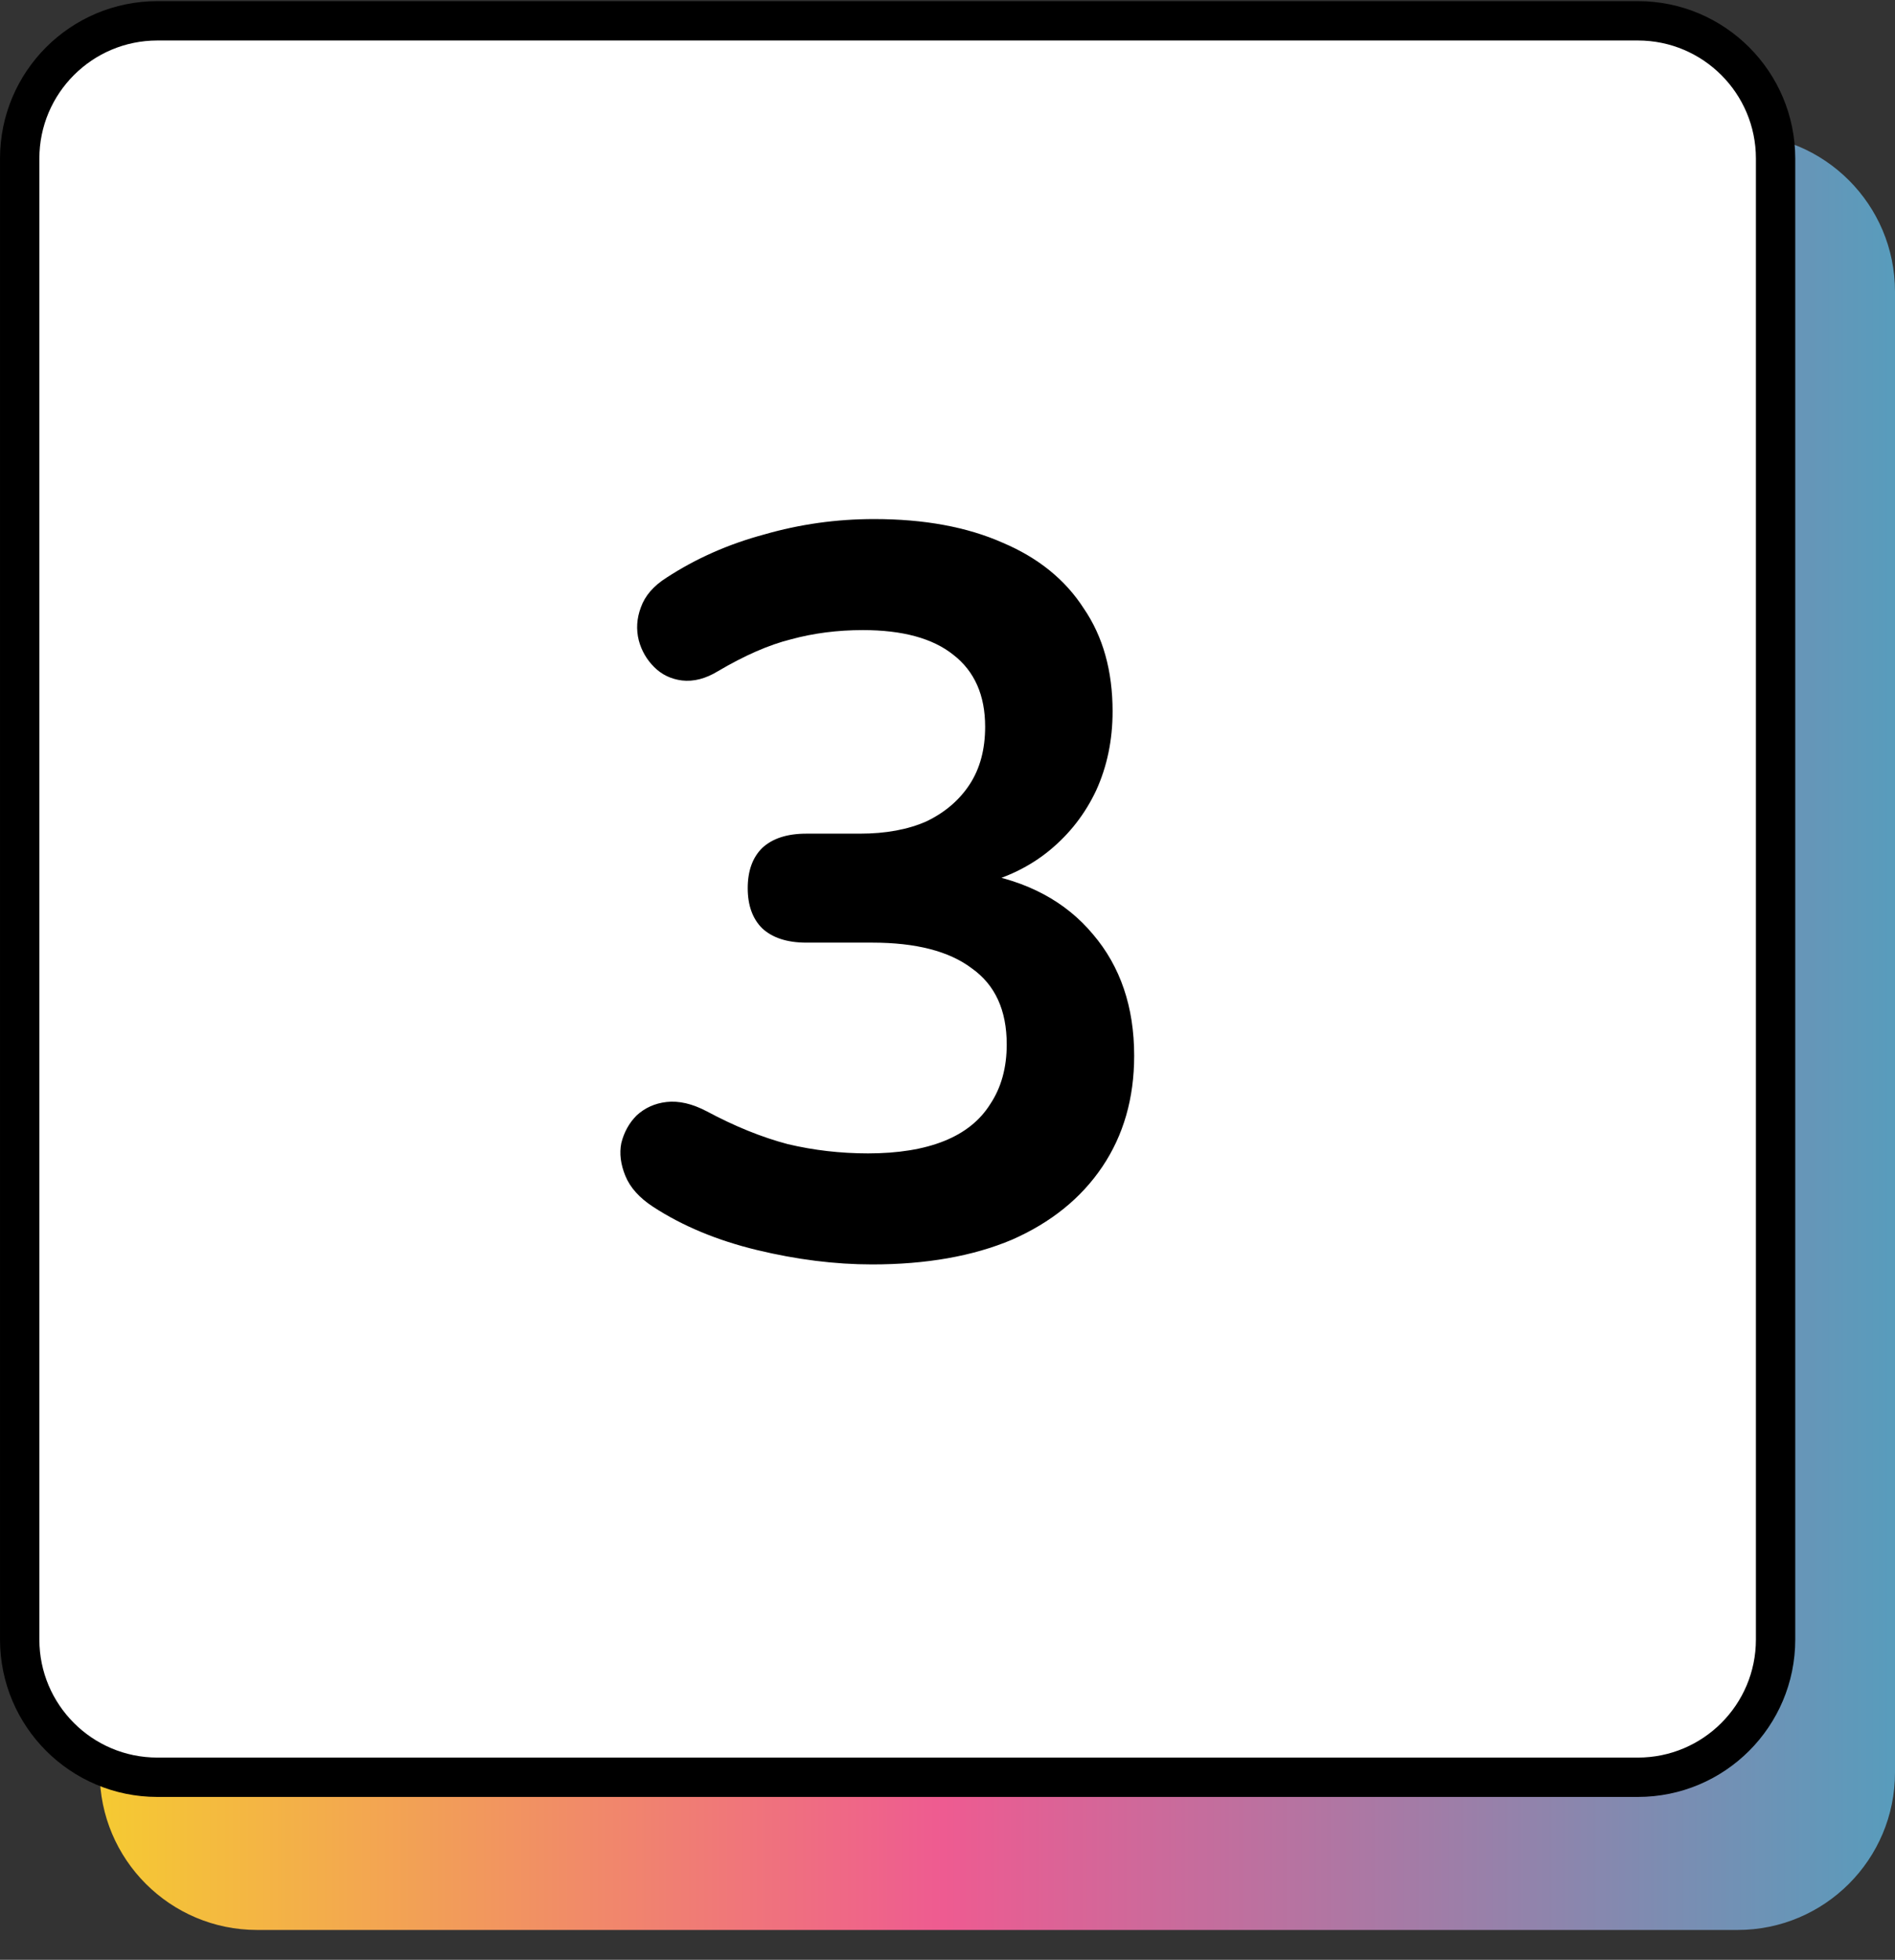 <svg width="59" height="61" viewBox="0 0 59 61" fill="none" xmlns="http://www.w3.org/2000/svg">
<rect x="0" y="0" width="59" height="61" fill="#333333" stroke="none"/>
<path d="M59 55.17C59 57.877 56.806 60.071 54.099 60.071L8.006 60.071C5.299 60.071 3.105 57.877 3.105 55.17L3.105 9.077C3.105 6.37 5.299 4.176 8.006 4.176L54.099 4.176C56.806 4.176 59 6.37 59 9.077L59 55.17Z" fill="url(#paint0_linear_1520_75)"/>
<path d="M50.994 55.318L4.901 55.318C2.532 55.318 0.613 53.398 0.613 51.03L0.613 4.936C0.613 2.568 2.532 0.648 4.901 0.648L50.994 0.648C53.362 0.648 55.282 2.568 55.282 4.936L55.282 51.03C55.282 53.398 53.362 55.318 50.994 55.318Z" fill="white" stroke="black" stroke-width="1.225"/>
<path d="M27.152 39.356C26 39.356 24.805 39.206 23.568 38.908C22.331 38.609 21.253 38.161 20.336 37.564C19.909 37.286 19.621 36.966 19.472 36.604C19.323 36.241 19.28 35.9 19.344 35.58C19.429 35.238 19.589 34.95 19.824 34.716C20.08 34.481 20.389 34.342 20.752 34.3C21.136 34.257 21.552 34.353 22 34.588C22.875 35.057 23.717 35.398 24.528 35.612C25.339 35.804 26.171 35.9 27.024 35.9C27.963 35.9 28.752 35.772 29.392 35.516C30.032 35.26 30.512 34.876 30.832 34.364C31.173 33.852 31.344 33.233 31.344 32.508C31.344 31.441 30.981 30.652 30.256 30.14C29.552 29.606 28.517 29.34 27.152 29.34H25.104C24.507 29.34 24.048 29.19 23.728 28.892C23.429 28.593 23.28 28.177 23.28 27.644C23.28 27.11 23.429 26.694 23.728 26.396C24.048 26.097 24.507 25.948 25.104 25.948H26.768C27.579 25.948 28.272 25.82 28.848 25.564C29.424 25.286 29.872 24.902 30.192 24.412C30.512 23.921 30.672 23.324 30.672 22.62C30.672 21.638 30.341 20.892 29.68 20.38C29.04 19.868 28.101 19.612 26.864 19.612C26.075 19.612 25.328 19.708 24.624 19.9C23.941 20.07 23.184 20.401 22.352 20.892C21.968 21.126 21.595 21.222 21.232 21.18C20.891 21.137 20.603 20.998 20.368 20.764C20.133 20.529 19.973 20.252 19.888 19.932C19.803 19.59 19.824 19.249 19.952 18.908C20.08 18.545 20.347 18.236 20.752 17.98C21.669 17.382 22.683 16.934 23.792 16.636C24.901 16.316 26.043 16.156 27.216 16.156C28.773 16.156 30.107 16.401 31.216 16.892C32.325 17.361 33.168 18.044 33.744 18.94C34.341 19.814 34.64 20.881 34.64 22.14C34.64 23.036 34.469 23.857 34.128 24.604C33.787 25.329 33.307 25.948 32.688 26.46C32.069 26.972 31.323 27.334 30.448 27.548V27.164C31.984 27.42 33.179 28.06 34.032 29.084C34.885 30.086 35.312 31.345 35.312 32.86C35.312 34.182 34.981 35.334 34.32 36.316C33.659 37.297 32.72 38.054 31.504 38.588C30.288 39.1 28.837 39.356 27.152 39.356Z" fill="black"/>
<defs>
<linearGradient id="paint0_linear_1520_75" x1="59" y1="32.123" x2="3.105" y2="32.123" gradientUnits="userSpaceOnUse">
<stop stop-color="#589CBC"/>
<stop offset="0.53" stop-color="#EE5B91"/>
<stop offset="1" stop-color="#F5CA32"/>
</linearGradient>
</defs>
</svg>
